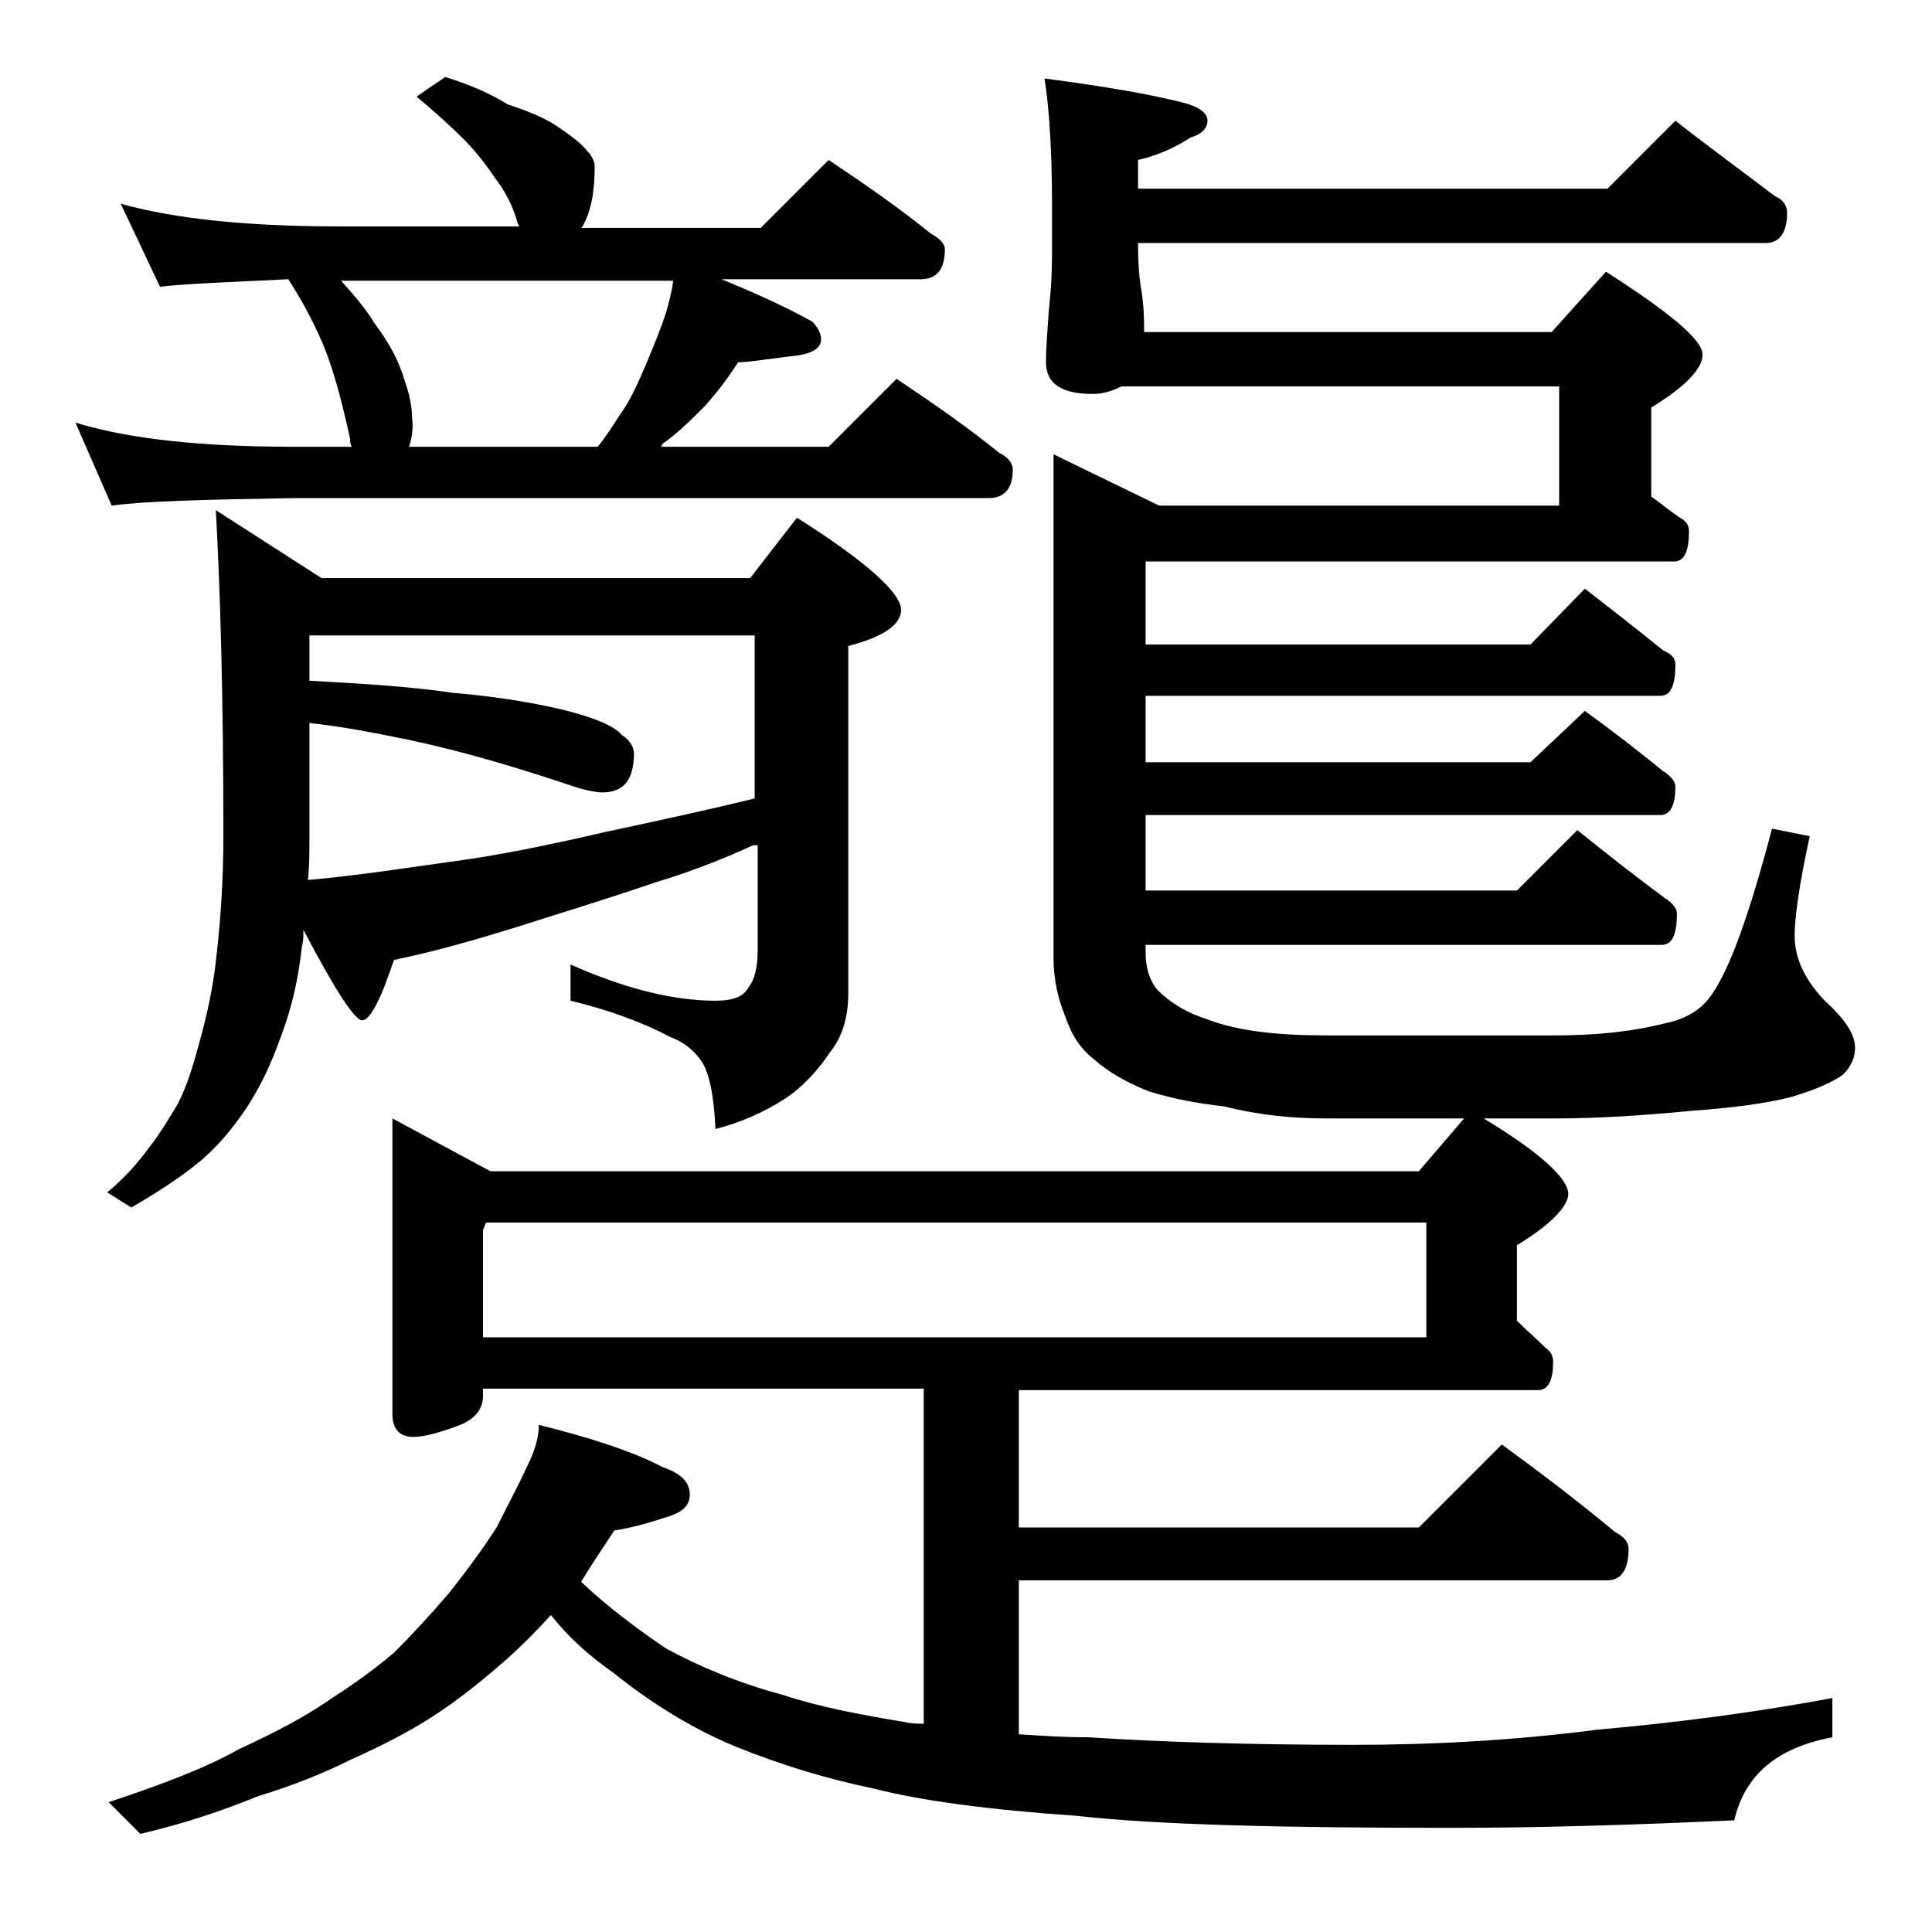 <?xml version="1.0" encoding="utf-8"?>
<!-- Generator: Adobe Illustrator 18.0.0, SVG Export Plug-In . SVG Version: 6.00 Build 0)  -->
<!DOCTYPE svg PUBLIC "-//W3C//DTD SVG 1.1//EN" "http://www.w3.org/Graphics/SVG/1.1/DTD/svg11.dtd">
<svg version="1.1" id="Layer_1" xmlns="http://www.w3.org/2000/svg" xmlns:xlink="http://www.w3.org/1999/xlink" x="0px" y="0px"
	 viewBox="0 0 128 128" enable-background="new 0 0 128 128" xml:space="preserve">
<path d="M29.5,5.1c1.6,0.5,3,1.1,4.1,1.8c1.5,0.5,2.7,1,3.5,1.6c0.9,0.6,1.5,1.1,1.8,1.5c0.3,0.3,0.5,0.7,0.5,1c0,1.6-0.2,2.9-0.8,4
	l-0.1,0.1h11.9l4.5-4.5c2.4,1.6,4.7,3.2,6.8,4.9c0.6,0.3,0.9,0.7,0.9,1c0,1.3-0.5,2-1.6,2H47.8c2.2,0.9,4.2,1.8,6,2.8
	c0.4,0.4,0.6,0.8,0.6,1.2c0,0.6-0.7,1-2,1.1c-1.6,0.2-2.8,0.4-3.5,0.4c-0.7,1.1-1.4,2-2.2,2.9c-0.9,0.9-1.8,1.8-2.8,2.5l-0.1,0.2
	h11.1l4.5-4.5c2.4,1.6,4.7,3.2,6.8,4.9c0.6,0.3,0.9,0.7,0.9,1.1c0,1.2-0.5,1.9-1.6,1.9H19.5c-5.9,0.1-10,0.2-12.1,0.5L5,28
	c3.6,1.1,8.4,1.6,14.5,1.6h3.8c-0.1-0.2-0.1-0.3-0.1-0.5c-0.5-2.3-1-4.2-1.6-5.8c-0.6-1.5-1.4-3.1-2.5-4.8c-4.1,0.2-6.9,0.3-8.5,0.5
	l-2.6-5.5c3.6,1,8.4,1.5,14.5,1.5h11.9l-0.1-0.2c-0.3-1.1-0.8-2.1-1.5-3c-0.6-0.9-1.3-1.8-2.1-2.6c-0.8-0.8-1.9-1.8-3.1-2.8
	L29.5,5.1z M49.9,56c-2.4,1.1-4.6,1.9-6.6,2.5c-3.2,1.1-6.2,2-9,2.9c-2.6,0.8-5.3,1.6-8.2,2.2c-0.9,2.7-1.6,4-2.1,4s-1.8-2-3.9-6
	c0,0.4,0,0.8-0.1,1.1c-0.2,1.9-0.6,3.9-1.4,6c-0.6,1.7-1.3,3.2-2.2,4.6c-0.8,1.2-1.8,2.5-3.1,3.6c-1.2,1-2.7,2-4.6,3.1l-1.6-1
	c1.1-0.9,2-1.9,2.8-3c0.7-0.9,1.3-1.9,1.9-2.9c0.6-1.2,1-2.5,1.4-4c0.5-1.8,0.9-3.6,1.1-5.4c0.3-2.5,0.5-5.3,0.5-8.4
	c0-8.9-0.2-16.1-0.5-21.5l7,4.5h28.4l3.1-4c4.6,2.9,6.9,5,6.9,6.1c0,1-1.2,1.8-3.5,2.4v23c0,1.6-0.4,2.9-1.2,3.9
	c-0.8,1.2-1.8,2.3-3,3.1c-1.4,0.9-3,1.6-4.6,2c-0.1-2.2-0.4-3.8-1-4.6c-0.5-0.7-1.2-1.2-2-1.5c-1.9-1-4.1-1.8-6.6-2.4v-2.4
	c3.6,1.6,6.8,2.4,9.6,2.4c1.2,0,1.9-0.3,2.2-0.9c0.4-0.5,0.6-1.3,0.6-2.5V56z M111,8c2.3,1.8,4.5,3.4,6.6,5c0.5,0.2,0.8,0.6,0.8,1.1
	c0,1.3-0.5,2-1.4,2H75.4c0,1.5,0.1,2.5,0.2,3c0.2,1.2,0.2,2.2,0.2,2.9h27l3.6-4c4.2,2.7,6.4,4.5,6.4,5.5c0,0.9-1.1,2.1-3.4,3.5v5.9
	c0.7,0.5,1.3,1,1.9,1.4c0.4,0.2,0.6,0.5,0.6,0.9c0,1.3-0.3,2-1,2H75.9v5.5h25.5L105,39c1.8,1.4,3.6,2.8,5.2,4.1
	c0.5,0.2,0.8,0.5,0.8,0.9c0,1.4-0.3,2.1-1,2.1H75.9v4.4h25.5l3.6-3.4c1.8,1.3,3.6,2.7,5.2,4c0.5,0.3,0.8,0.7,0.8,1
	c0,1.2-0.3,1.9-1,1.9H75.9v5h24.6l4-4c2,1.6,3.9,3.1,5.8,4.5c0.5,0.3,0.8,0.7,0.8,1c0,1.4-0.3,2.1-1,2.1H75.9v0.5
	c0,0.9,0.2,1.8,0.8,2.5c0.8,0.8,1.9,1.5,3.2,1.9c2,0.8,4.7,1.1,8,1.1h15c2.6,0,5-0.2,7.4-0.8c1.5-0.3,2.5-1,3.1-1.9
	c1.2-1.7,2.5-5.3,4-11l2.5,0.5c-0.7,3.2-1,5.4-1,6.6c0,1.5,0.7,3,2.1,4.4c1.2,1.1,1.9,2.1,1.9,3c0,0.6-0.2,1.2-0.8,1.8
	c-0.7,0.5-1.8,1-3.5,1.5c-1.6,0.4-3.8,0.7-6.6,0.9c-3.1,0.3-6.1,0.5-9.1,0.5h-4.6c3.8,2.3,5.6,4,5.6,5c0,0.8-1.1,2-3.4,3.4v5
	c0.7,0.7,1.3,1.2,1.9,1.8c0.3,0.2,0.5,0.5,0.5,0.9c0,1.2-0.3,1.9-1,1.9H67.5v9.1H94l5.5-5.5c2.6,1.9,5.1,3.8,7.5,5.8
	c0.6,0.3,0.9,0.7,0.9,1.1c0,1.4-0.5,2.1-1.4,2.1h-39v10.2c1.5,0.1,3,0.2,4.6,0.2c4.7,0.3,10.5,0.5,17.6,0.5c5.3,0,10.7-0.3,16.1-1
	c5.6-0.5,10.8-1.2,15.6-2.1v2.6c-3.7,0.7-5.8,2.5-6.5,5.5c-6.5,0.3-12.8,0.5-18.8,0.5c-11.2,0-19.5-0.2-24.8-0.8
	c-5.8-0.4-10.3-1-13.4-1.8c-2.9-0.6-6-1.5-9.2-2.8c-2.9-1.2-5.6-2.9-8.1-4.9c-1.7-1.2-3-2.4-4.1-3.8c-0.9,1-1.9,2-2.9,2.9
	c-1.6,1.4-3.2,2.7-4.9,3.8c-1.7,1.1-3.5,2-5.5,2.9c-1.8,0.9-3.8,1.7-6.1,2.4c-2.2,0.9-4.8,1.8-7.8,2.5l-2.1-2.1
	c3.6-1.2,6.5-2.3,8.6-3.5c2.4-1.1,4.5-2.2,6.2-3.4c1.4-0.9,2.8-1.9,4.1-3c1.2-1.2,2.4-2.5,3.6-3.9c1.2-1.5,2.3-3,3.2-4.4
	c0.8-1.6,1.5-2.9,2-4c0.5-1,0.8-1.9,0.8-2.8c3.6,0.9,6.3,1.8,8.2,2.8c1.2,0.4,1.8,1,1.8,1.8c0,0.7-0.4,1.1-1.2,1.4
	c-1.2,0.4-2.5,0.8-3.8,1c-0.8,1.2-1.6,2.4-2.2,3.4c1.8,1.7,3.7,3.1,5.6,4.4c2.2,1.2,4.8,2.3,7.8,3.1c2.4,0.8,5.1,1.3,8.1,1.8
	c0.4,0.1,0.8,0.1,1.2,0.1V92H32v0.5c0,0.8-0.5,1.5-1.5,1.9c-1.3,0.5-2.4,0.8-3.1,0.8c-0.9,0-1.4-0.5-1.4-1.5V74.1l6.5,3.5H94l3-3.5
	h-9.1c-2.2,0-4.4-0.2-6.8-0.8c-1.8-0.2-3.4-0.5-5-1c-1.5-0.6-2.7-1.3-3.6-2.1c-0.9-0.7-1.5-1.6-1.9-2.8c-0.5-1.2-0.8-2.5-0.8-3.9
	V30.1l7,3.4h26.5v-7.9h-29c-0.6,0.3-1.2,0.5-1.9,0.5c-2.1,0-3.1-0.7-3.1-2.1c0-1,0.1-2.2,0.2-3.6c0.2-1.7,0.2-3.1,0.2-4.2v-2.5
	c0-3.8-0.2-6.7-0.5-8.5c3.8,0.5,6.8,1,9.2,1.6C79.5,7.1,80,7.5,80,8s-0.4,0.9-1.1,1.1c-1.1,0.7-2.2,1.2-3.5,1.5v1.9h31.1L111,8z
	 M20.5,42.1v3c3.7,0.2,6.8,0.4,9.5,0.8c3.5,0.3,6,0.8,7.6,1.2c1.9,0.5,3.1,1,3.6,1.6c0.5,0.3,0.8,0.8,0.8,1.2c0,1.8-0.7,2.6-2.1,2.6
	c-0.3,0-1-0.1-1.9-0.4c-3.6-1.2-7.2-2.3-11-3.1c-2.4-0.5-4.6-0.9-6.5-1.1v7.5c0,1.1,0,2-0.1,2.9c3.4-0.3,6.5-0.8,9.4-1.2
	c3.1-0.4,6.5-1.1,10.4-2c2.8-0.6,6.1-1.3,9.8-2.2V42.1H20.5z M27.1,29.6h12.5c0.8-1,1.3-1.9,1.8-2.6c0.5-0.8,1-1.9,1.5-3.1
	c0.5-1.2,0.9-2.2,1.2-3.1c0.2-0.7,0.4-1.4,0.5-2.2h-22c0.8,0.9,1.6,1.8,2.2,2.8c0.9,1.2,1.6,2.4,2,3.8c0.3,0.8,0.5,1.7,0.5,2.5
	C27.4,28.3,27.3,29,27.1,29.6z M32,88.6h62.5V81H32.2L32,81.5V88.6z"/>
</svg>
